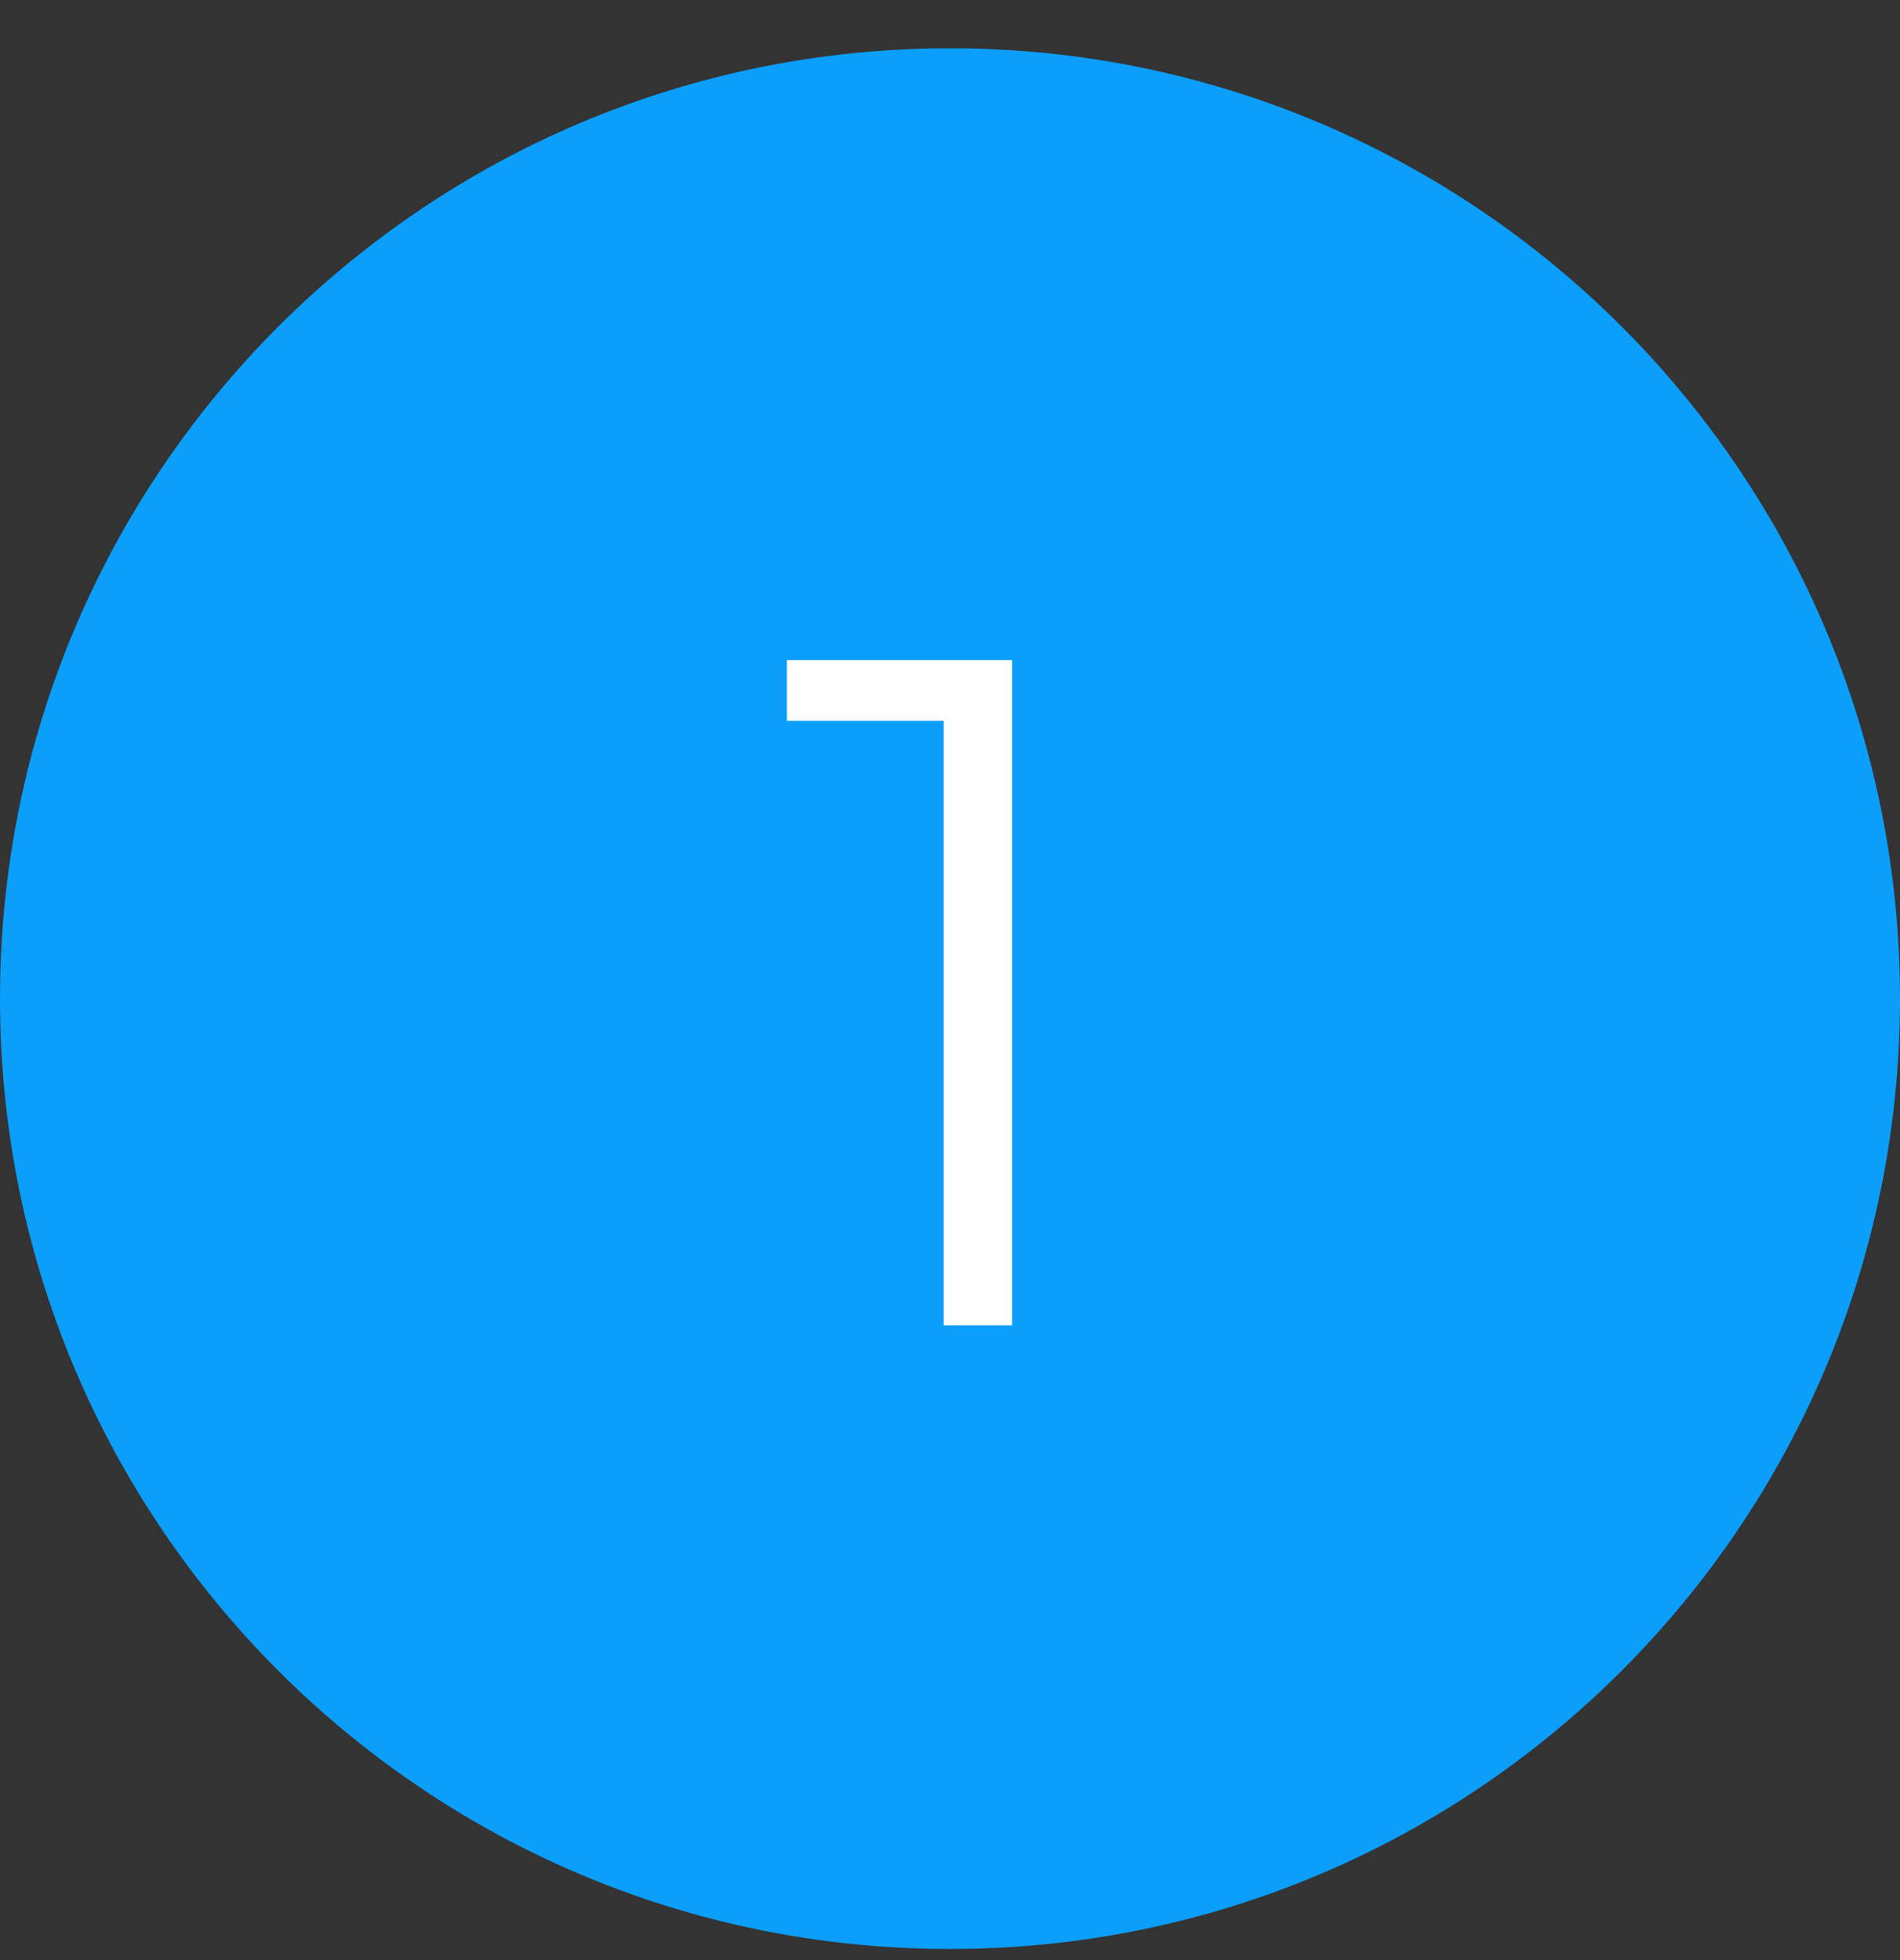 <svg xmlns="http://www.w3.org/2000/svg" width="32" height="33" viewBox="0 0 32 33" fill="none"><rect x="0" y="0" width="32" height="33" fill="#333333" stroke="none"/><path d="M0 16.814C0 7.977 7.163 0.813 16 0.813V0.813C24.837 0.813 32 7.977 32 16.814V16.814C32 25.65 24.837 32.813 16 32.813V32.813C7.163 32.813 0 25.65 0 16.814V16.814Z" fill="#0B9EFA"></path><path d="M15.893 22.314V11.594L16.405 12.137H13.253V11.114H17.045V22.314H15.893Z" fill="white"></path></svg>